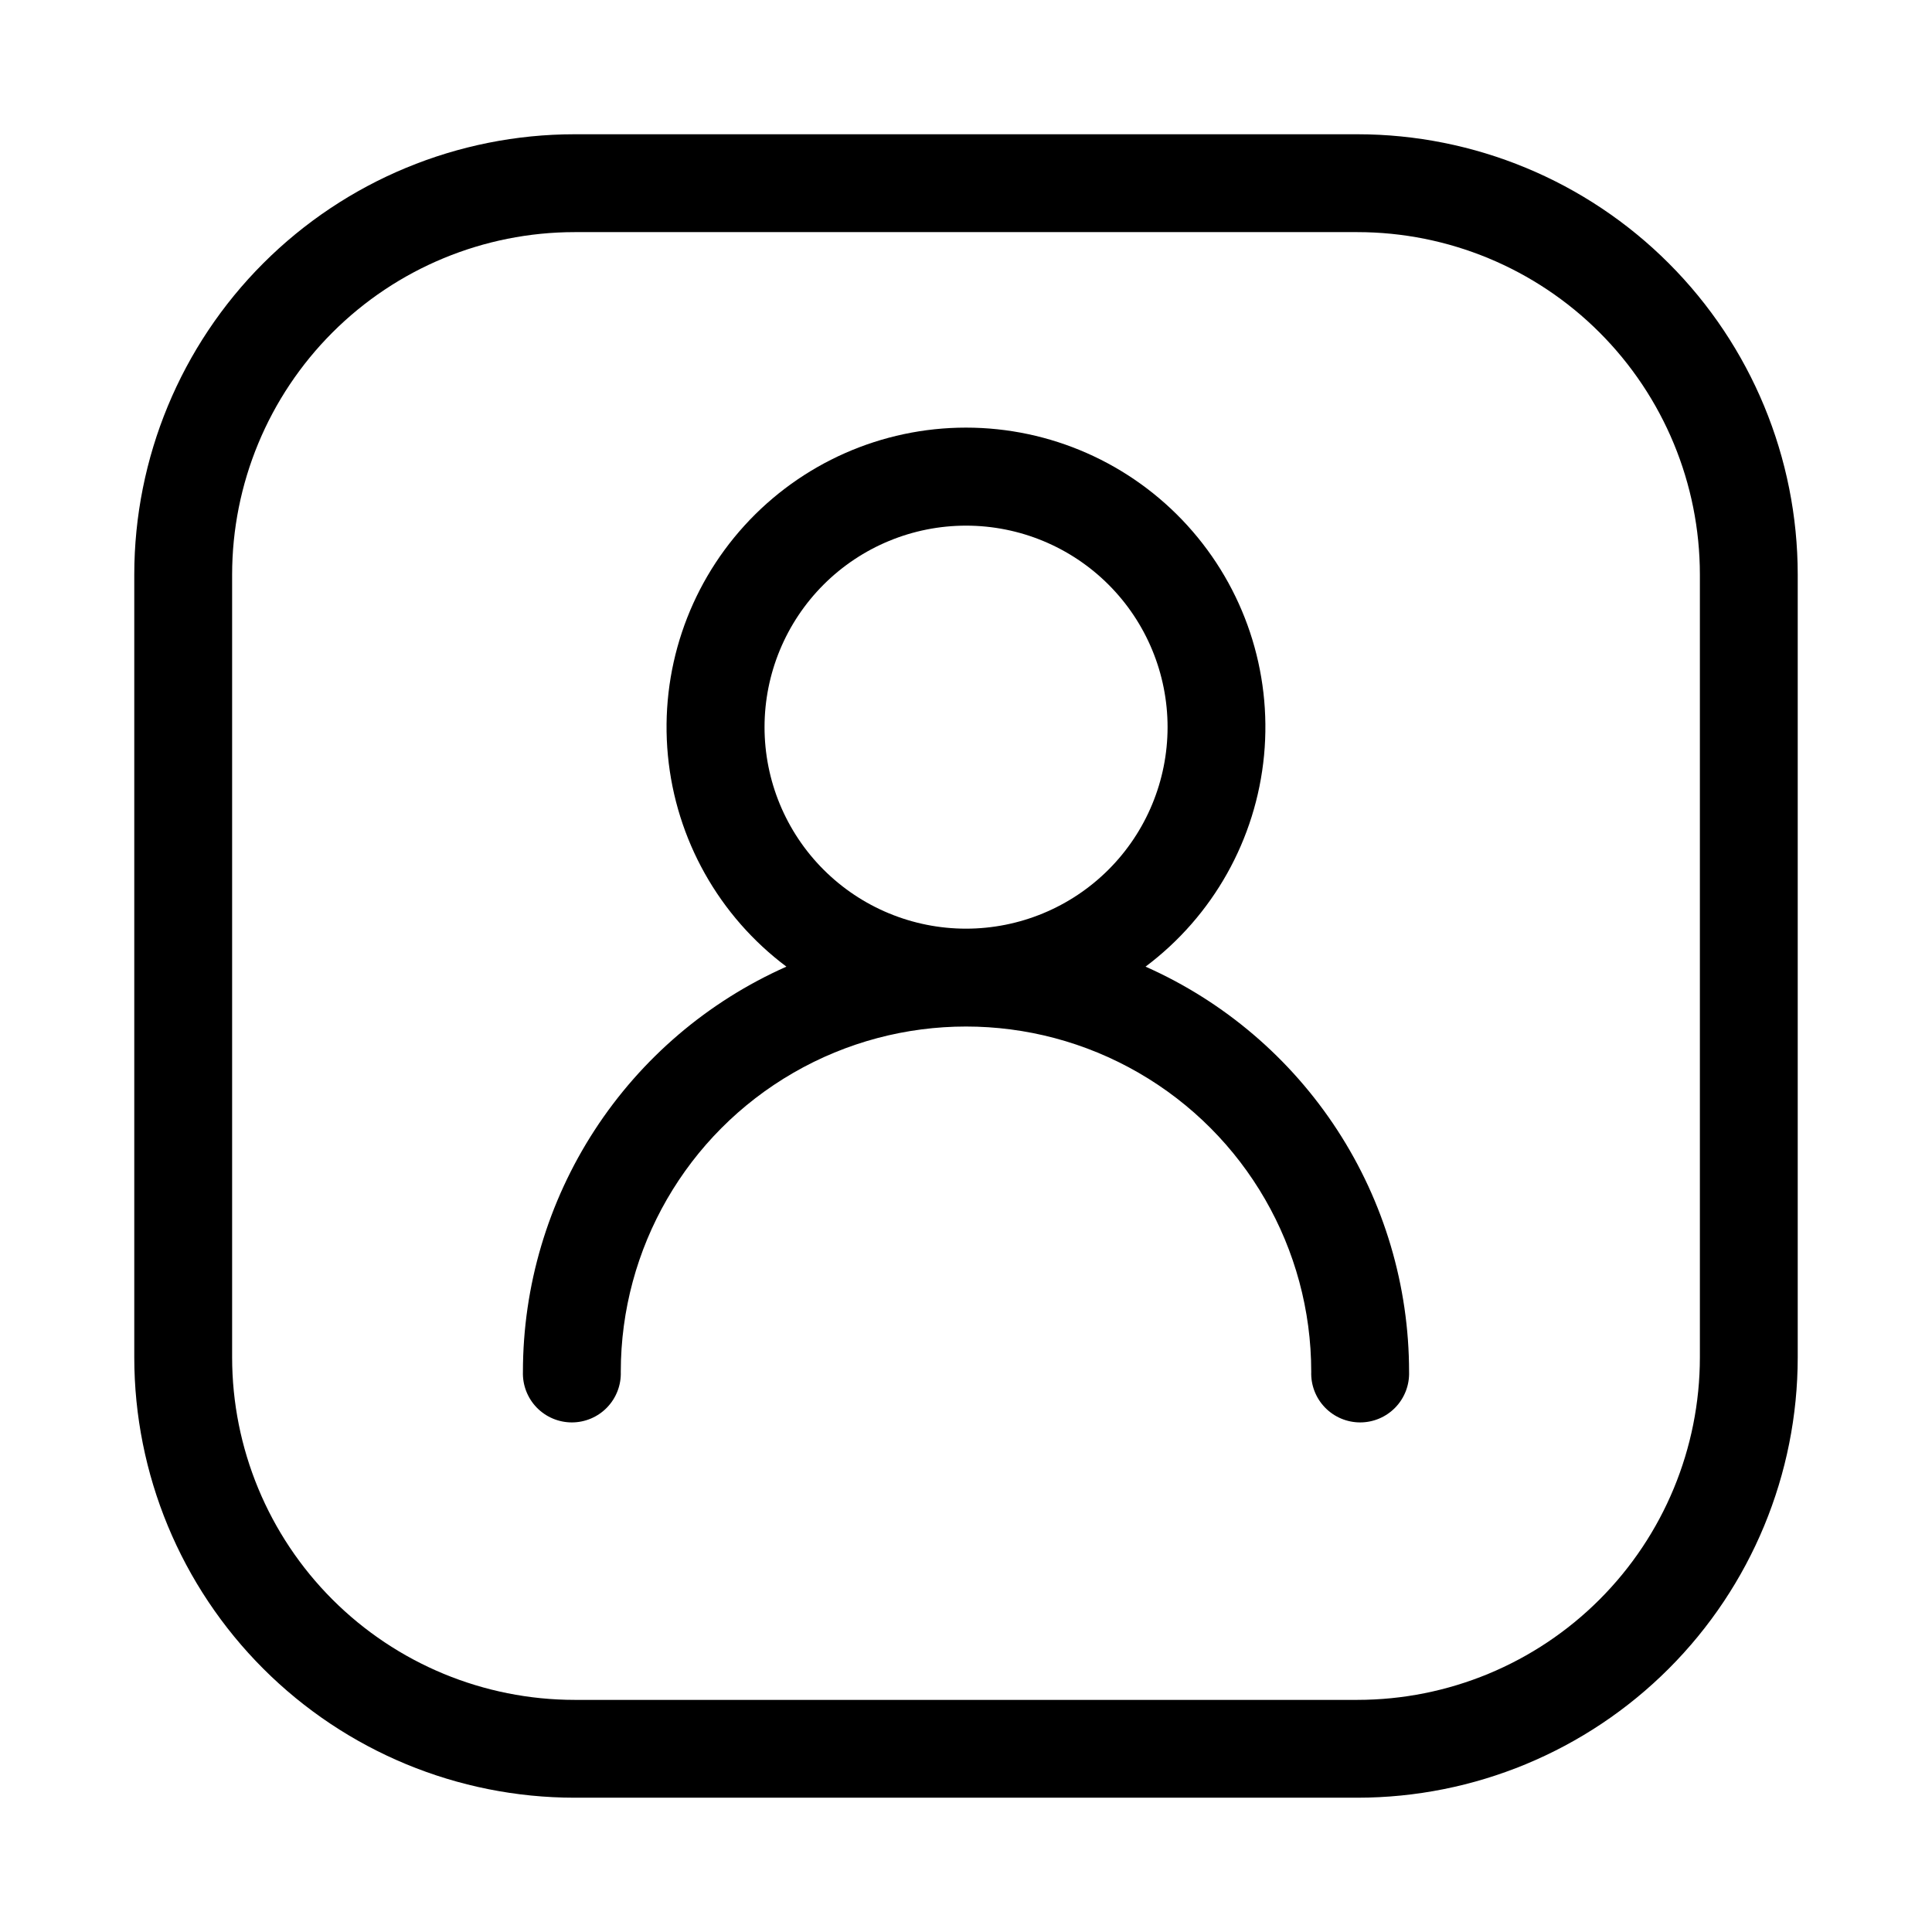 <?xml version="1.0" encoding="UTF-8"?>
<!-- Uploaded to: ICON Repo, www.iconrepo.com, Generator: ICON Repo Mixer Tools -->
<svg fill="#000000" width="800px" height="800px" version="1.1" viewBox="144 144 512 512" xmlns="http://www.w3.org/2000/svg">
 <g fill-rule="evenodd">
  <path d="m447.58 400.17c17.887-13.406 29.289-33.73 31.406-55.984 2.117-22.25-5.25-44.363-20.289-60.898-15.039-16.539-36.352-25.965-58.703-25.965-22.355 0-43.668 9.426-58.707 25.965-15.039 16.535-22.406 38.648-20.289 60.898 2.117 22.254 13.523 42.578 31.406 55.984-20.773 9.223-38.43 24.273-50.824 43.328-12.391 19.059-18.992 41.301-19 64.031-0.121 3.516 1.191 6.934 3.633 9.465 2.445 2.531 5.816 3.961 9.332 3.961 3.519 0 6.891-1.43 9.332-3.961 2.445-2.531 3.758-5.949 3.637-9.465 0-32.688 17.438-62.891 45.742-79.23 28.309-16.344 63.184-16.344 91.488 0 28.309 16.34 45.746 46.543 45.746 79.23-0.125 3.516 1.188 6.934 3.633 9.465 2.445 2.531 5.812 3.961 9.332 3.961s6.887-1.43 9.332-3.961c2.445-2.531 3.754-5.949 3.633-9.465-0.008-22.734-6.609-44.977-19.008-64.031-12.395-19.059-30.055-34.109-50.832-43.328zm-47.578-10.062c-14.164-0.004-27.746-5.633-37.758-15.652-10.012-10.016-15.637-23.602-15.633-37.766 0.004-14.164 5.637-27.746 15.652-37.758 10.02-10.012 23.605-15.633 37.77-15.629 14.164 0.004 27.742 5.633 37.758 15.652 10.012 10.016 15.633 23.602 15.629 37.766-0.012 14.16-5.644 27.738-15.66 37.75-10.02 10.008-23.598 15.633-37.758 15.637z"/>
  <path d="m503.72 179.58h-207.44c-30.949 0.008-60.625 12.305-82.508 34.188-21.883 21.883-34.18 51.559-34.188 82.508v207.44c0.008 30.949 12.305 60.625 34.188 82.508 21.883 21.883 51.559 34.18 82.508 34.188h207.44c30.949-0.008 60.625-12.305 82.508-34.188 21.883-21.883 34.18-51.559 34.188-82.508v-207.44c-0.008-30.949-12.305-60.625-34.188-82.508-21.883-21.883-51.559-34.18-82.508-34.188zm90.766 324.14c-0.008 24.07-9.574 47.152-26.594 64.172s-40.102 26.586-64.172 26.594h-207.44c-24.07-0.008-47.152-9.574-64.172-26.594s-26.586-40.102-26.594-64.172v-207.44c0.008-24.07 9.574-47.152 26.594-64.172s40.102-26.586 64.172-26.594h207.44c24.07 0.008 47.152 9.574 64.172 26.594s26.586 40.102 26.594 64.172z"/>
 </g>
</svg>